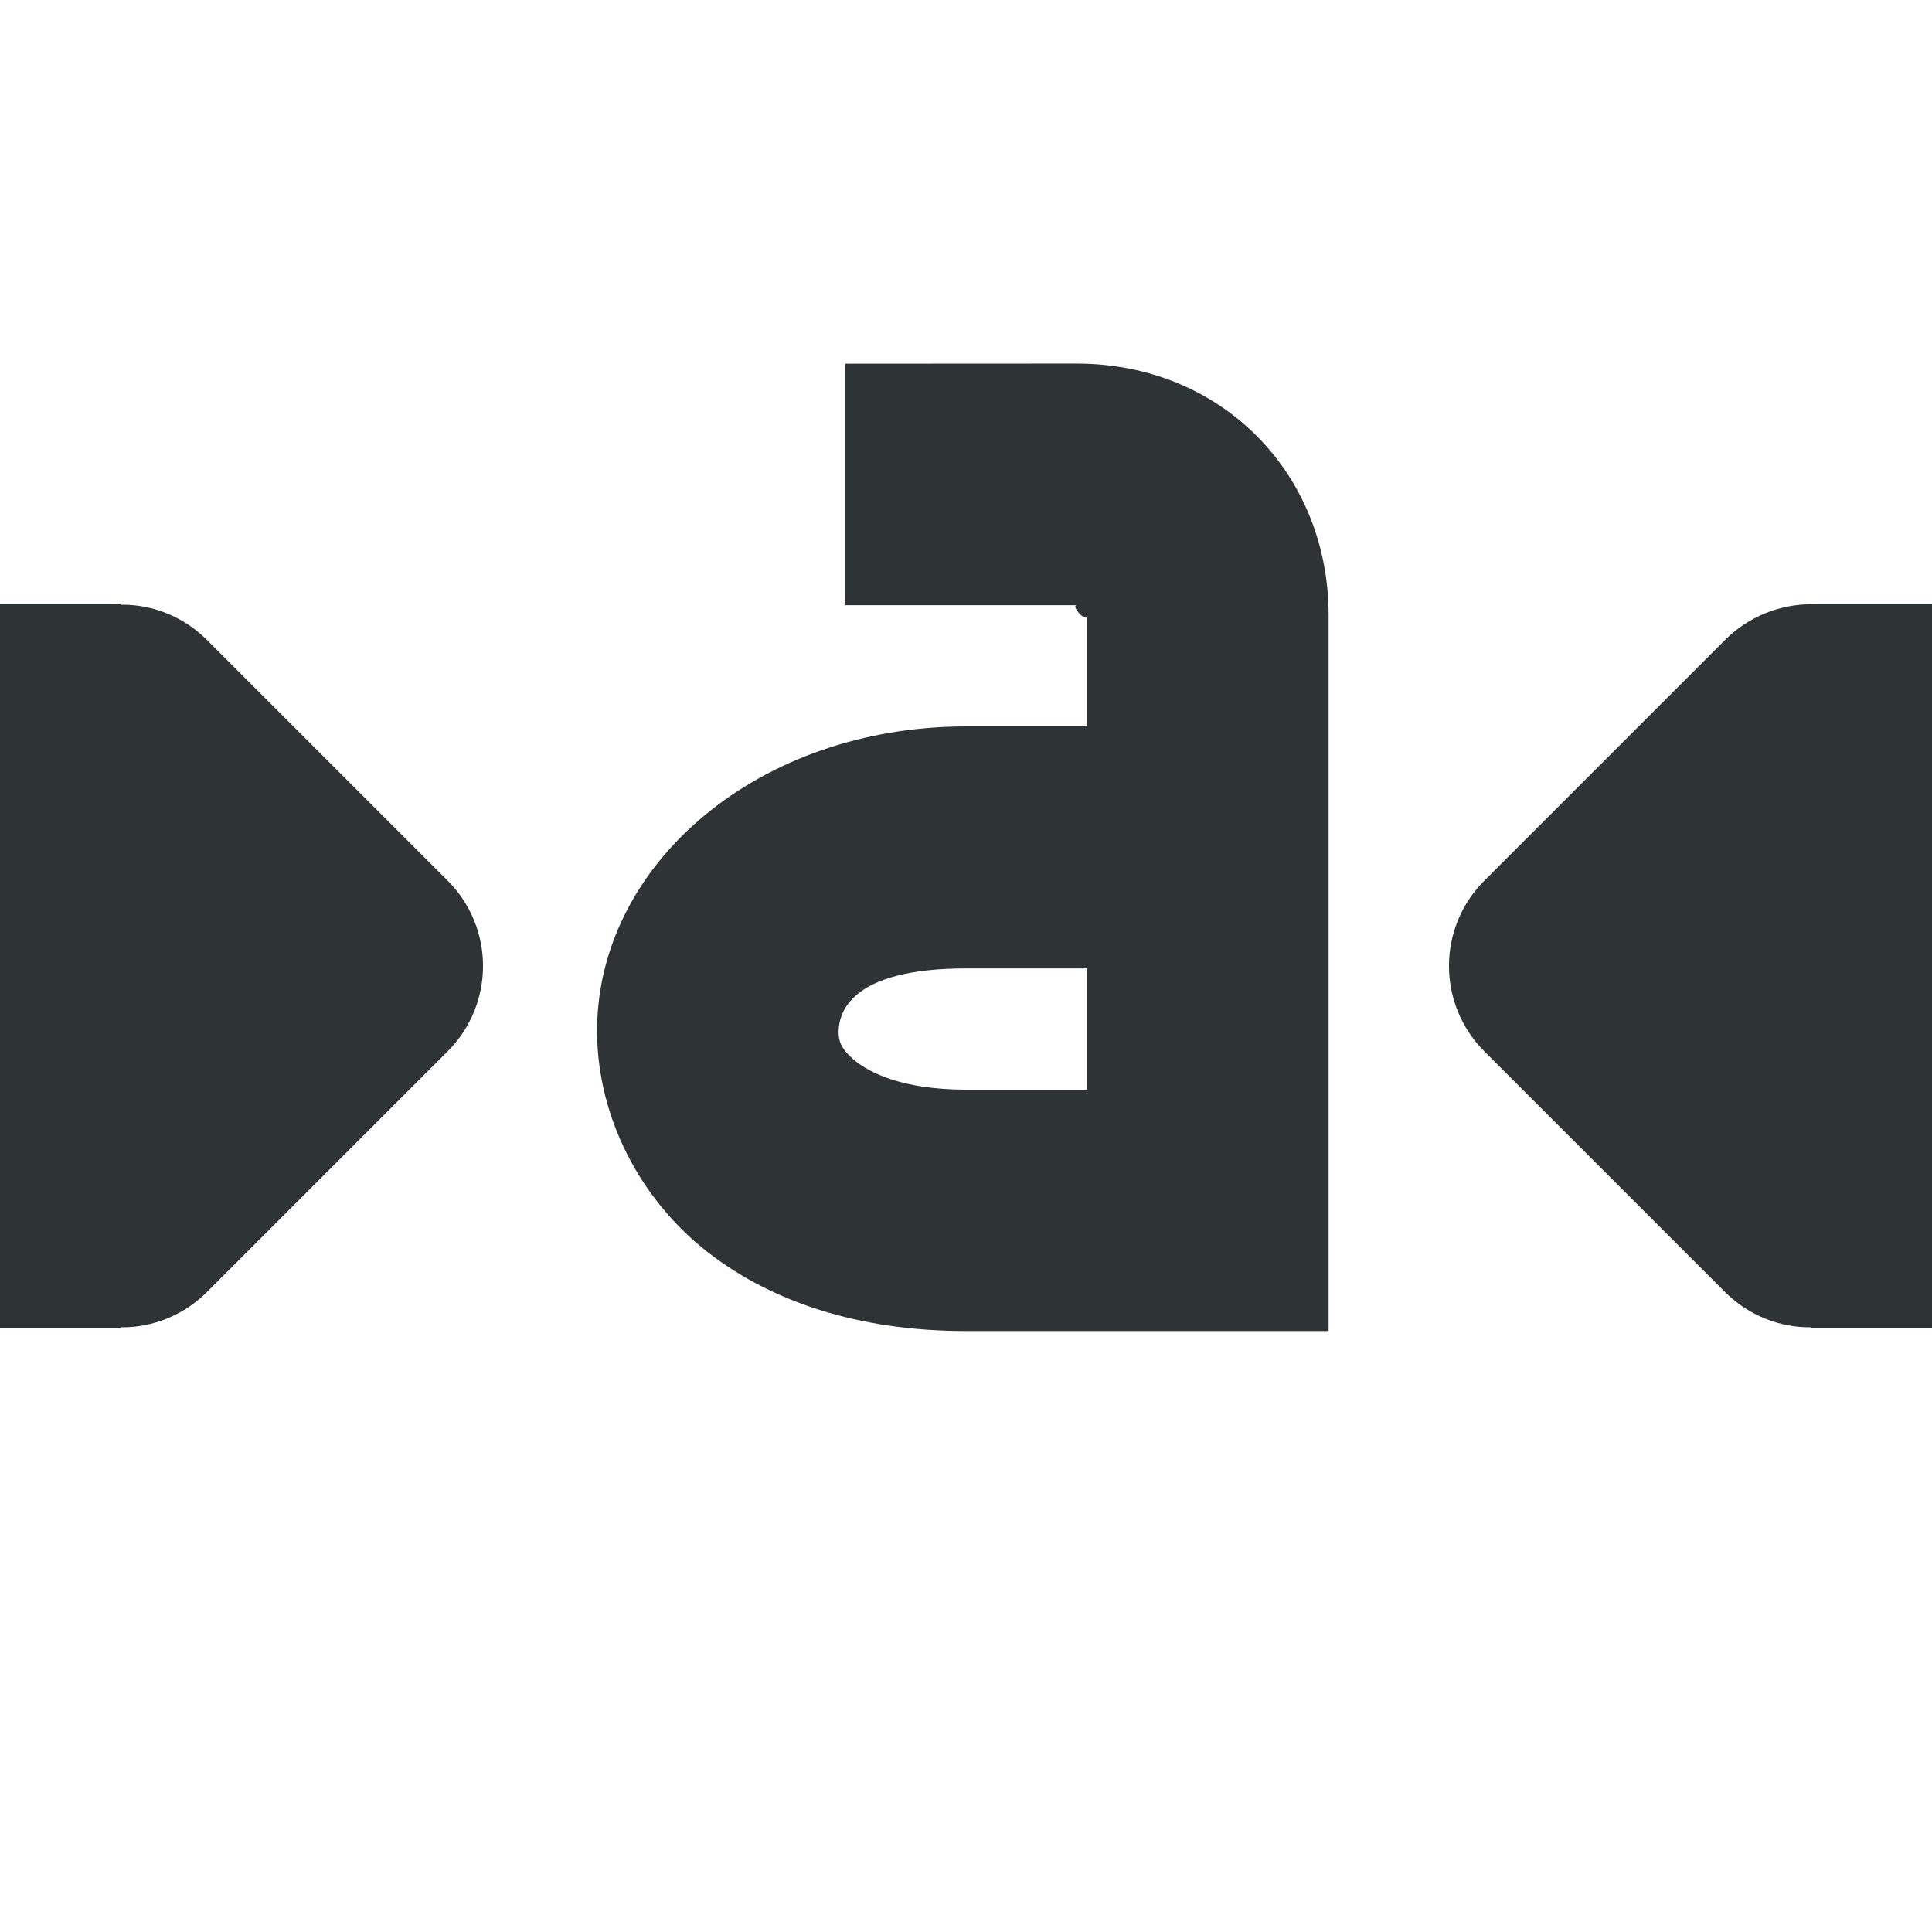 <?xml version="1.0" encoding="UTF-8"?>
<!-- Uploaded to: SVG Repo, www.svgrepo.com, Generator: SVG Repo Mixer Tools -->
<svg width="800px" height="800px" viewBox="0 0 16 16" xmlns="http://www.w3.org/2000/svg">
    <g fill="#2e3436">
        <path d="m 0 5 v 6 h 1 v -0.008 c 0.266 0.004 0.52 -0.102 0.707 -0.285 l 2 -2 c 0.391 -0.391 0.391 -1.023 0 -1.414 l -2 -2 c -0.188 -0.184 -0.441 -0.289 -0.707 -0.285 v -0.008 z m 0 0"/>
        <path d="m 16 5 v 6 h -1 v -0.008 c -0.266 0.004 -0.52 -0.102 -0.707 -0.285 l -2 -2 c -0.391 -0.391 -0.391 -1.023 0 -1.414 l 2 -2 c 0.188 -0.184 0.441 -0.289 0.707 -0.289 v -0.004 z m 0 0"/>
        <path d="m 7 3.012 v 2 h 1.918 c -0.055 0 0.086 0.16 0.086 0.082 v 0.922 h -1.004 c -1.715 0 -3.031 1.129 -3.055 2.484 c -0.012 0.68 0.305 1.363 0.859 1.824 c 0.559 0.461 1.316 0.699 2.195 0.699 h 3.004 v -5.93 c 0 -1.172 -0.887 -2.082 -2.086 -2.082 z m 1 5.008 h 1.004 v 1.004 h -1.004 c -0.52 0 -0.793 -0.137 -0.922 -0.242 c -0.125 -0.105 -0.133 -0.172 -0.133 -0.242 c 0.004 -0.145 0.086 -0.52 1.055 -0.52 z m 0 0"/>
    </g>
</svg>